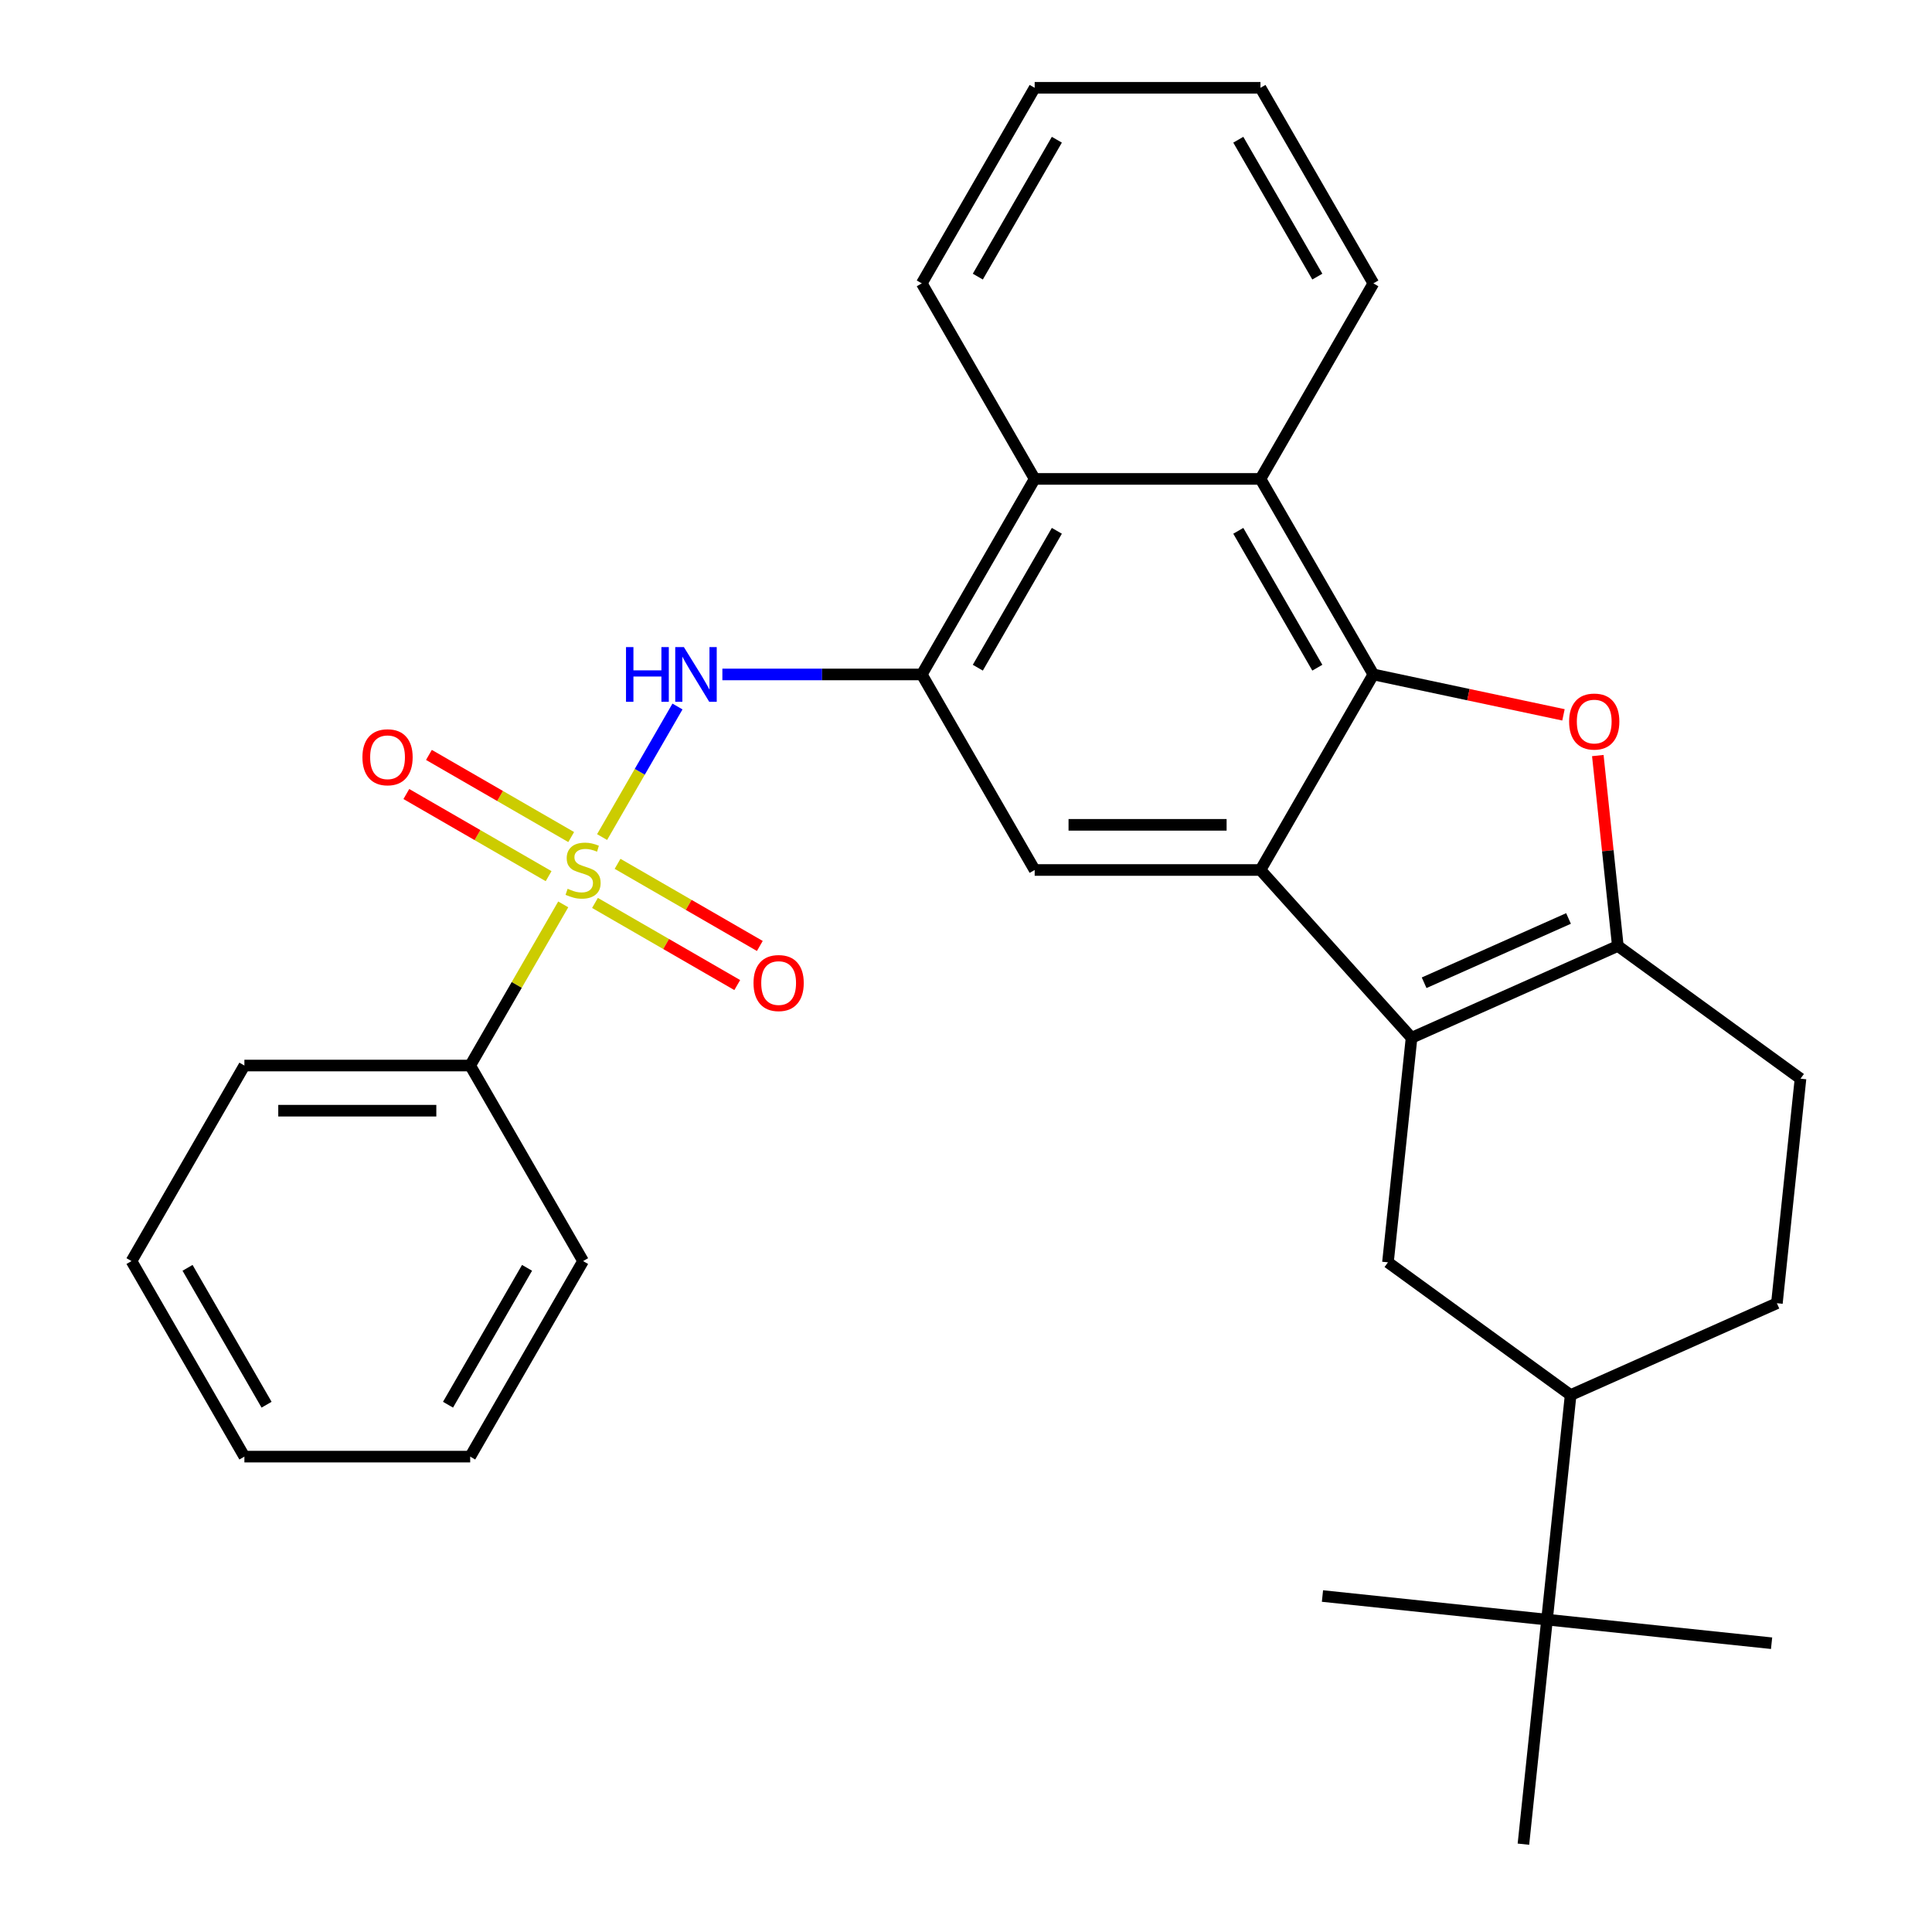 <?xml version='1.0' encoding='iso-8859-1'?>
<svg version='1.1' baseProfile='full'
              xmlns='http://www.w3.org/2000/svg'
                      xmlns:rdkit='http://www.rdkit.org/xml'
                      xmlns:xlink='http://www.w3.org/1999/xlink'
                  xml:space='preserve'
width='1000px' height='1000px' viewBox='0 0 1000 1000'>
<!-- END OF HEADER -->
<rect style='opacity:1.0;fill:#FFFFFF;stroke:none' width='1000' height='1000' x='0' y='0'> </rect>
<path class='bond-5' d='M 311.644,433.265 L 331.153,399.474' style='fill:none;fill-rule:evenodd;stroke:#CCCC00;stroke-width:6px;stroke-linecap:butt;stroke-linejoin:miter;stroke-opacity:1' />
<path class='bond-5' d='M 331.153,399.474 L 350.662,365.684' style='fill:none;fill-rule:evenodd;stroke:#0000FF;stroke-width:6px;stroke-linecap:butt;stroke-linejoin:miter;stroke-opacity:1' />
<path class='bond-12' d='M 307.963,467.357 L 344.781,488.614' style='fill:none;fill-rule:evenodd;stroke:#CCCC00;stroke-width:6px;stroke-linecap:butt;stroke-linejoin:miter;stroke-opacity:1' />
<path class='bond-12' d='M 344.781,488.614 L 381.599,509.871' style='fill:none;fill-rule:evenodd;stroke:#FF0000;stroke-width:6px;stroke-linecap:butt;stroke-linejoin:miter;stroke-opacity:1' />
<path class='bond-12' d='M 319.65,447.115 L 356.468,468.372' style='fill:none;fill-rule:evenodd;stroke:#CCCC00;stroke-width:6px;stroke-linecap:butt;stroke-linejoin:miter;stroke-opacity:1' />
<path class='bond-12' d='M 356.468,468.372 L 393.286,489.629' style='fill:none;fill-rule:evenodd;stroke:#FF0000;stroke-width:6px;stroke-linecap:butt;stroke-linejoin:miter;stroke-opacity:1' />
<path class='bond-13' d='M 295.647,433.256 L 258.829,411.999' style='fill:none;fill-rule:evenodd;stroke:#CCCC00;stroke-width:6px;stroke-linecap:butt;stroke-linejoin:miter;stroke-opacity:1' />
<path class='bond-13' d='M 258.829,411.999 L 222.011,390.743' style='fill:none;fill-rule:evenodd;stroke:#FF0000;stroke-width:6px;stroke-linecap:butt;stroke-linejoin:miter;stroke-opacity:1' />
<path class='bond-13' d='M 283.96,453.499 L 247.142,432.242' style='fill:none;fill-rule:evenodd;stroke:#CCCC00;stroke-width:6px;stroke-linecap:butt;stroke-linejoin:miter;stroke-opacity:1' />
<path class='bond-13' d='M 247.142,432.242 L 210.324,410.985' style='fill:none;fill-rule:evenodd;stroke:#FF0000;stroke-width:6px;stroke-linecap:butt;stroke-linejoin:miter;stroke-opacity:1' />
<path class='bond-14' d='M 291.527,468.109 L 267.448,509.814' style='fill:none;fill-rule:evenodd;stroke:#CCCC00;stroke-width:6px;stroke-linecap:butt;stroke-linejoin:miter;stroke-opacity:1' />
<path class='bond-14' d='M 267.448,509.814 L 243.37,551.52' style='fill:none;fill-rule:evenodd;stroke:#000000;stroke-width:6px;stroke-linecap:butt;stroke-linejoin:miter;stroke-opacity:1' />
<path class='bond-0' d='M 730.619,537.159 L 652.417,450.307' style='fill:none;fill-rule:evenodd;stroke:#000000;stroke-width:6px;stroke-linecap:butt;stroke-linejoin:miter;stroke-opacity:1' />
<path class='bond-4' d='M 730.619,537.159 L 837.386,489.623' style='fill:none;fill-rule:evenodd;stroke:#000000;stroke-width:6px;stroke-linecap:butt;stroke-linejoin:miter;stroke-opacity:1' />
<path class='bond-4' d='M 737.127,508.675 L 811.864,475.4' style='fill:none;fill-rule:evenodd;stroke:#000000;stroke-width:6px;stroke-linecap:butt;stroke-linejoin:miter;stroke-opacity:1' />
<path class='bond-9' d='M 730.619,537.159 L 718.403,653.389' style='fill:none;fill-rule:evenodd;stroke:#000000;stroke-width:6px;stroke-linecap:butt;stroke-linejoin:miter;stroke-opacity:1' />
<path class='bond-1' d='M 652.417,450.307 L 535.547,450.307' style='fill:none;fill-rule:evenodd;stroke:#000000;stroke-width:6px;stroke-linecap:butt;stroke-linejoin:miter;stroke-opacity:1' />
<path class='bond-1' d='M 634.887,426.933 L 553.077,426.933' style='fill:none;fill-rule:evenodd;stroke:#000000;stroke-width:6px;stroke-linecap:butt;stroke-linejoin:miter;stroke-opacity:1' />
<path class='bond-31' d='M 652.417,450.307 L 710.853,349.094' style='fill:none;fill-rule:evenodd;stroke:#000000;stroke-width:6px;stroke-linecap:butt;stroke-linejoin:miter;stroke-opacity:1' />
<path class='bond-2' d='M 710.853,349.094 L 652.417,247.881' style='fill:none;fill-rule:evenodd;stroke:#000000;stroke-width:6px;stroke-linecap:butt;stroke-linejoin:miter;stroke-opacity:1' />
<path class='bond-2' d='M 681.845,345.599 L 640.94,274.75' style='fill:none;fill-rule:evenodd;stroke:#000000;stroke-width:6px;stroke-linecap:butt;stroke-linejoin:miter;stroke-opacity:1' />
<path class='bond-3' d='M 710.853,349.094 L 760.05,359.551' style='fill:none;fill-rule:evenodd;stroke:#000000;stroke-width:6px;stroke-linecap:butt;stroke-linejoin:miter;stroke-opacity:1' />
<path class='bond-3' d='M 760.05,359.551 L 809.248,370.008' style='fill:none;fill-rule:evenodd;stroke:#FF0000;stroke-width:6px;stroke-linecap:butt;stroke-linejoin:miter;stroke-opacity:1' />
<path class='bond-33' d='M 827.028,391.074 L 832.207,440.349' style='fill:none;fill-rule:evenodd;stroke:#FF0000;stroke-width:6px;stroke-linecap:butt;stroke-linejoin:miter;stroke-opacity:1' />
<path class='bond-33' d='M 832.207,440.349 L 837.386,489.623' style='fill:none;fill-rule:evenodd;stroke:#000000;stroke-width:6px;stroke-linecap:butt;stroke-linejoin:miter;stroke-opacity:1' />
<path class='bond-16' d='M 837.386,489.623 L 931.937,558.318' style='fill:none;fill-rule:evenodd;stroke:#000000;stroke-width:6px;stroke-linecap:butt;stroke-linejoin:miter;stroke-opacity:1' />
<path class='bond-6' d='M 373.902,349.094 L 425.507,349.094' style='fill:none;fill-rule:evenodd;stroke:#0000FF;stroke-width:6px;stroke-linecap:butt;stroke-linejoin:miter;stroke-opacity:1' />
<path class='bond-6' d='M 425.507,349.094 L 477.111,349.094' style='fill:none;fill-rule:evenodd;stroke:#000000;stroke-width:6px;stroke-linecap:butt;stroke-linejoin:miter;stroke-opacity:1' />
<path class='bond-7' d='M 477.111,349.094 L 535.547,450.307' style='fill:none;fill-rule:evenodd;stroke:#000000;stroke-width:6px;stroke-linecap:butt;stroke-linejoin:miter;stroke-opacity:1' />
<path class='bond-10' d='M 477.111,349.094 L 535.547,247.881' style='fill:none;fill-rule:evenodd;stroke:#000000;stroke-width:6px;stroke-linecap:butt;stroke-linejoin:miter;stroke-opacity:1' />
<path class='bond-10' d='M 506.119,345.599 L 547.024,274.75' style='fill:none;fill-rule:evenodd;stroke:#000000;stroke-width:6px;stroke-linecap:butt;stroke-linejoin:miter;stroke-opacity:1' />
<path class='bond-8' d='M 652.417,247.881 L 535.547,247.881' style='fill:none;fill-rule:evenodd;stroke:#000000;stroke-width:6px;stroke-linecap:butt;stroke-linejoin:miter;stroke-opacity:1' />
<path class='bond-18' d='M 652.417,247.881 L 710.853,146.668' style='fill:none;fill-rule:evenodd;stroke:#000000;stroke-width:6px;stroke-linecap:butt;stroke-linejoin:miter;stroke-opacity:1' />
<path class='bond-11' d='M 718.403,653.389 L 812.953,722.084' style='fill:none;fill-rule:evenodd;stroke:#000000;stroke-width:6px;stroke-linecap:butt;stroke-linejoin:miter;stroke-opacity:1' />
<path class='bond-19' d='M 535.547,247.881 L 477.111,146.668' style='fill:none;fill-rule:evenodd;stroke:#000000;stroke-width:6px;stroke-linecap:butt;stroke-linejoin:miter;stroke-opacity:1' />
<path class='bond-15' d='M 812.953,722.084 L 800.737,838.315' style='fill:none;fill-rule:evenodd;stroke:#000000;stroke-width:6px;stroke-linecap:butt;stroke-linejoin:miter;stroke-opacity:1' />
<path class='bond-17' d='M 812.953,722.084 L 919.72,674.549' style='fill:none;fill-rule:evenodd;stroke:#000000;stroke-width:6px;stroke-linecap:butt;stroke-linejoin:miter;stroke-opacity:1' />
<path class='bond-23' d='M 243.37,551.52 L 126.499,551.52' style='fill:none;fill-rule:evenodd;stroke:#000000;stroke-width:6px;stroke-linecap:butt;stroke-linejoin:miter;stroke-opacity:1' />
<path class='bond-23' d='M 225.839,574.894 L 144.029,574.894' style='fill:none;fill-rule:evenodd;stroke:#000000;stroke-width:6px;stroke-linecap:butt;stroke-linejoin:miter;stroke-opacity:1' />
<path class='bond-24' d='M 243.37,551.52 L 301.805,652.733' style='fill:none;fill-rule:evenodd;stroke:#000000;stroke-width:6px;stroke-linecap:butt;stroke-linejoin:miter;stroke-opacity:1' />
<path class='bond-20' d='M 800.737,838.315 L 684.507,826.099' style='fill:none;fill-rule:evenodd;stroke:#000000;stroke-width:6px;stroke-linecap:butt;stroke-linejoin:miter;stroke-opacity:1' />
<path class='bond-21' d='M 800.737,838.315 L 916.968,850.531' style='fill:none;fill-rule:evenodd;stroke:#000000;stroke-width:6px;stroke-linecap:butt;stroke-linejoin:miter;stroke-opacity:1' />
<path class='bond-22' d='M 800.737,838.315 L 788.521,954.545' style='fill:none;fill-rule:evenodd;stroke:#000000;stroke-width:6px;stroke-linecap:butt;stroke-linejoin:miter;stroke-opacity:1' />
<path class='bond-34' d='M 931.937,558.318 L 919.72,674.549' style='fill:none;fill-rule:evenodd;stroke:#000000;stroke-width:6px;stroke-linecap:butt;stroke-linejoin:miter;stroke-opacity:1' />
<path class='bond-32' d='M 710.853,146.668 L 652.417,45.455' style='fill:none;fill-rule:evenodd;stroke:#000000;stroke-width:6px;stroke-linecap:butt;stroke-linejoin:miter;stroke-opacity:1' />
<path class='bond-32' d='M 681.845,143.173 L 640.94,72.324' style='fill:none;fill-rule:evenodd;stroke:#000000;stroke-width:6px;stroke-linecap:butt;stroke-linejoin:miter;stroke-opacity:1' />
<path class='bond-26' d='M 477.111,146.668 L 535.547,45.455' style='fill:none;fill-rule:evenodd;stroke:#000000;stroke-width:6px;stroke-linecap:butt;stroke-linejoin:miter;stroke-opacity:1' />
<path class='bond-26' d='M 506.119,143.173 L 547.024,72.324' style='fill:none;fill-rule:evenodd;stroke:#000000;stroke-width:6px;stroke-linecap:butt;stroke-linejoin:miter;stroke-opacity:1' />
<path class='bond-27' d='M 126.499,551.52 L 68.064,652.733' style='fill:none;fill-rule:evenodd;stroke:#000000;stroke-width:6px;stroke-linecap:butt;stroke-linejoin:miter;stroke-opacity:1' />
<path class='bond-28' d='M 301.805,652.733 L 243.37,753.946' style='fill:none;fill-rule:evenodd;stroke:#000000;stroke-width:6px;stroke-linecap:butt;stroke-linejoin:miter;stroke-opacity:1' />
<path class='bond-28' d='M 272.797,656.228 L 231.892,727.077' style='fill:none;fill-rule:evenodd;stroke:#000000;stroke-width:6px;stroke-linecap:butt;stroke-linejoin:miter;stroke-opacity:1' />
<path class='bond-25' d='M 652.417,45.455 L 535.547,45.455' style='fill:none;fill-rule:evenodd;stroke:#000000;stroke-width:6px;stroke-linecap:butt;stroke-linejoin:miter;stroke-opacity:1' />
<path class='bond-30' d='M 68.064,652.733 L 126.499,753.946' style='fill:none;fill-rule:evenodd;stroke:#000000;stroke-width:6px;stroke-linecap:butt;stroke-linejoin:miter;stroke-opacity:1' />
<path class='bond-30' d='M 97.071,656.228 L 137.976,727.077' style='fill:none;fill-rule:evenodd;stroke:#000000;stroke-width:6px;stroke-linecap:butt;stroke-linejoin:miter;stroke-opacity:1' />
<path class='bond-29' d='M 243.37,753.946 L 126.499,753.946' style='fill:none;fill-rule:evenodd;stroke:#000000;stroke-width:6px;stroke-linecap:butt;stroke-linejoin:miter;stroke-opacity:1' />
<path  class='atom-0' d='M 293.805 460.027
Q 294.125 460.147, 295.445 460.707
Q 296.765 461.267, 298.205 461.627
Q 299.685 461.947, 301.125 461.947
Q 303.805 461.947, 305.365 460.667
Q 306.925 459.347, 306.925 457.067
Q 306.925 455.507, 306.125 454.547
Q 305.365 453.587, 304.165 453.067
Q 302.965 452.547, 300.965 451.947
Q 298.445 451.187, 296.925 450.467
Q 295.445 449.747, 294.365 448.227
Q 293.325 446.707, 293.325 444.147
Q 293.325 440.587, 295.725 438.387
Q 298.165 436.187, 302.965 436.187
Q 306.245 436.187, 309.965 437.747
L 309.045 440.827
Q 305.645 439.427, 303.085 439.427
Q 300.325 439.427, 298.805 440.587
Q 297.285 441.707, 297.325 443.667
Q 297.325 445.187, 298.085 446.107
Q 298.885 447.027, 300.005 447.547
Q 301.165 448.067, 303.085 448.667
Q 305.645 449.467, 307.165 450.267
Q 308.685 451.067, 309.765 452.707
Q 310.885 454.307, 310.885 457.067
Q 310.885 460.987, 308.245 463.107
Q 305.645 465.187, 301.285 465.187
Q 298.765 465.187, 296.845 464.627
Q 294.965 464.107, 292.725 463.187
L 293.805 460.027
' fill='#CCCC00'/>
<path  class='atom-4' d='M 812.17 373.473
Q 812.17 366.673, 815.53 362.873
Q 818.89 359.073, 825.17 359.073
Q 831.45 359.073, 834.81 362.873
Q 838.17 366.673, 838.17 373.473
Q 838.17 380.353, 834.77 384.273
Q 831.37 388.153, 825.17 388.153
Q 818.93 388.153, 815.53 384.273
Q 812.17 380.393, 812.17 373.473
M 825.17 384.953
Q 829.49 384.953, 831.81 382.073
Q 834.17 379.153, 834.17 373.473
Q 834.17 367.913, 831.81 365.113
Q 829.49 362.273, 825.17 362.273
Q 820.85 362.273, 818.49 365.073
Q 816.17 367.873, 816.17 373.473
Q 816.17 379.193, 818.49 382.073
Q 820.85 384.953, 825.17 384.953
' fill='#FF0000'/>
<path  class='atom-6' d='M 324.02 334.934
L 327.86 334.934
L 327.86 346.974
L 342.34 346.974
L 342.34 334.934
L 346.18 334.934
L 346.18 363.254
L 342.34 363.254
L 342.34 350.174
L 327.86 350.174
L 327.86 363.254
L 324.02 363.254
L 324.02 334.934
' fill='#0000FF'/>
<path  class='atom-6' d='M 353.98 334.934
L 363.26 349.934
Q 364.18 351.414, 365.66 354.094
Q 367.14 356.774, 367.22 356.934
L 367.22 334.934
L 370.98 334.934
L 370.98 363.254
L 367.1 363.254
L 357.14 346.854
Q 355.98 344.934, 354.74 342.734
Q 353.54 340.534, 353.18 339.854
L 353.18 363.254
L 349.5 363.254
L 349.5 334.934
L 353.98 334.934
' fill='#0000FF'/>
<path  class='atom-13' d='M 390.018 508.822
Q 390.018 502.022, 393.378 498.222
Q 396.738 494.422, 403.018 494.422
Q 409.298 494.422, 412.658 498.222
Q 416.018 502.022, 416.018 508.822
Q 416.018 515.702, 412.618 519.622
Q 409.218 523.502, 403.018 523.502
Q 396.778 523.502, 393.378 519.622
Q 390.018 515.742, 390.018 508.822
M 403.018 520.302
Q 407.338 520.302, 409.658 517.422
Q 412.018 514.502, 412.018 508.822
Q 412.018 503.262, 409.658 500.462
Q 407.338 497.622, 403.018 497.622
Q 398.698 497.622, 396.338 500.422
Q 394.018 503.222, 394.018 508.822
Q 394.018 514.542, 396.338 517.422
Q 398.698 520.302, 403.018 520.302
' fill='#FF0000'/>
<path  class='atom-14' d='M 187.592 391.951
Q 187.592 385.151, 190.952 381.351
Q 194.312 377.551, 200.592 377.551
Q 206.872 377.551, 210.232 381.351
Q 213.592 385.151, 213.592 391.951
Q 213.592 398.831, 210.192 402.751
Q 206.792 406.631, 200.592 406.631
Q 194.352 406.631, 190.952 402.751
Q 187.592 398.871, 187.592 391.951
M 200.592 403.431
Q 204.912 403.431, 207.232 400.551
Q 209.592 397.631, 209.592 391.951
Q 209.592 386.391, 207.232 383.591
Q 204.912 380.751, 200.592 380.751
Q 196.272 380.751, 193.912 383.551
Q 191.592 386.351, 191.592 391.951
Q 191.592 397.671, 193.912 400.551
Q 196.272 403.431, 200.592 403.431
' fill='#FF0000'/>
</svg>
